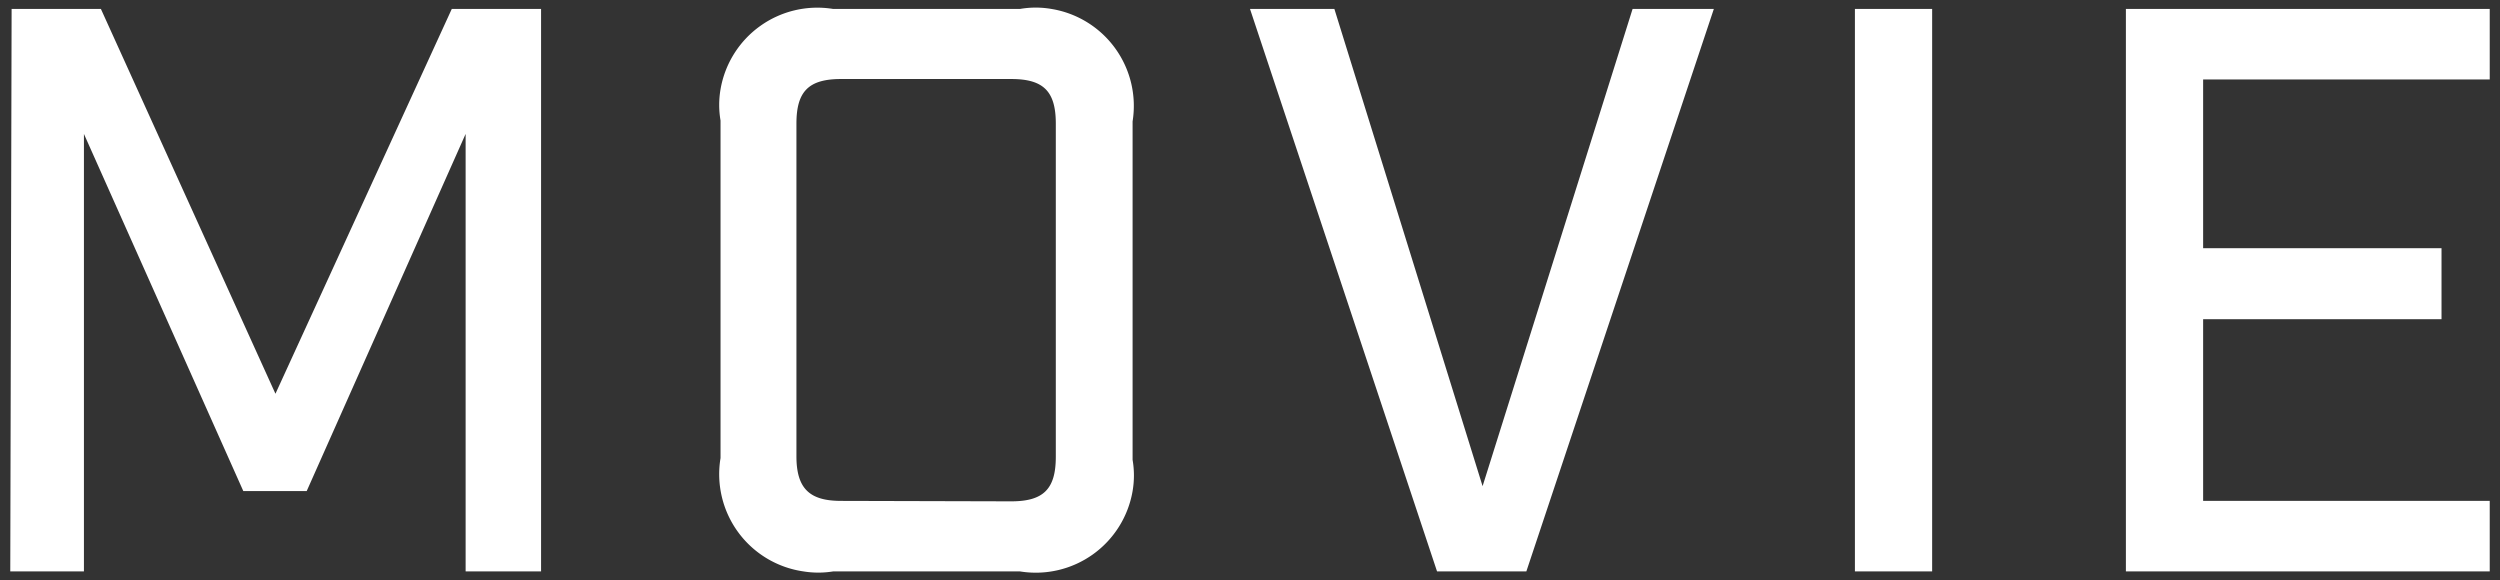 <svg xmlns="http://www.w3.org/2000/svg" viewBox="0 0 56 13" width="56" height="13" fill="#fff"><rect x="0" y="0" width="56" height="13" fill="#333333" stroke="none"/><path d="M.23,12.8H1.88V3l3.57,8H6.87l3.56-8V12.8h1.69V.2h-2L6.17,8.82,2.26.2h-2Zm18.43,0h4.19A2.2,2.2,0,0,0,25.37,11a2.06,2.06,0,0,0,0-.7V2.72A2.2,2.2,0,0,0,23.55.2a2.06,2.06,0,0,0-.7,0H18.66A2.2,2.2,0,0,0,16.14,2a2.06,2.06,0,0,0,0,.7v7.56A2.2,2.2,0,0,0,18,12.8,2.06,2.06,0,0,0,18.66,12.8Zm.18-1.58c-.7,0-1-.27-1-1V2.77c0-.72.27-1,1-1h3.81c.72,0,1,.27,1,1v7.46c0,.72-.27,1-1,1ZM32.19,12.8h2L38.39.2H36.57L33.21,10.89,29.89.2H28Zm9.36,0h1.73V.2H41.55Zm6.07,0h8.15V11.22H49.35V7.15h5.34V5.56H49.35V1.78h6.42V.2H47.62Z"/></svg>
